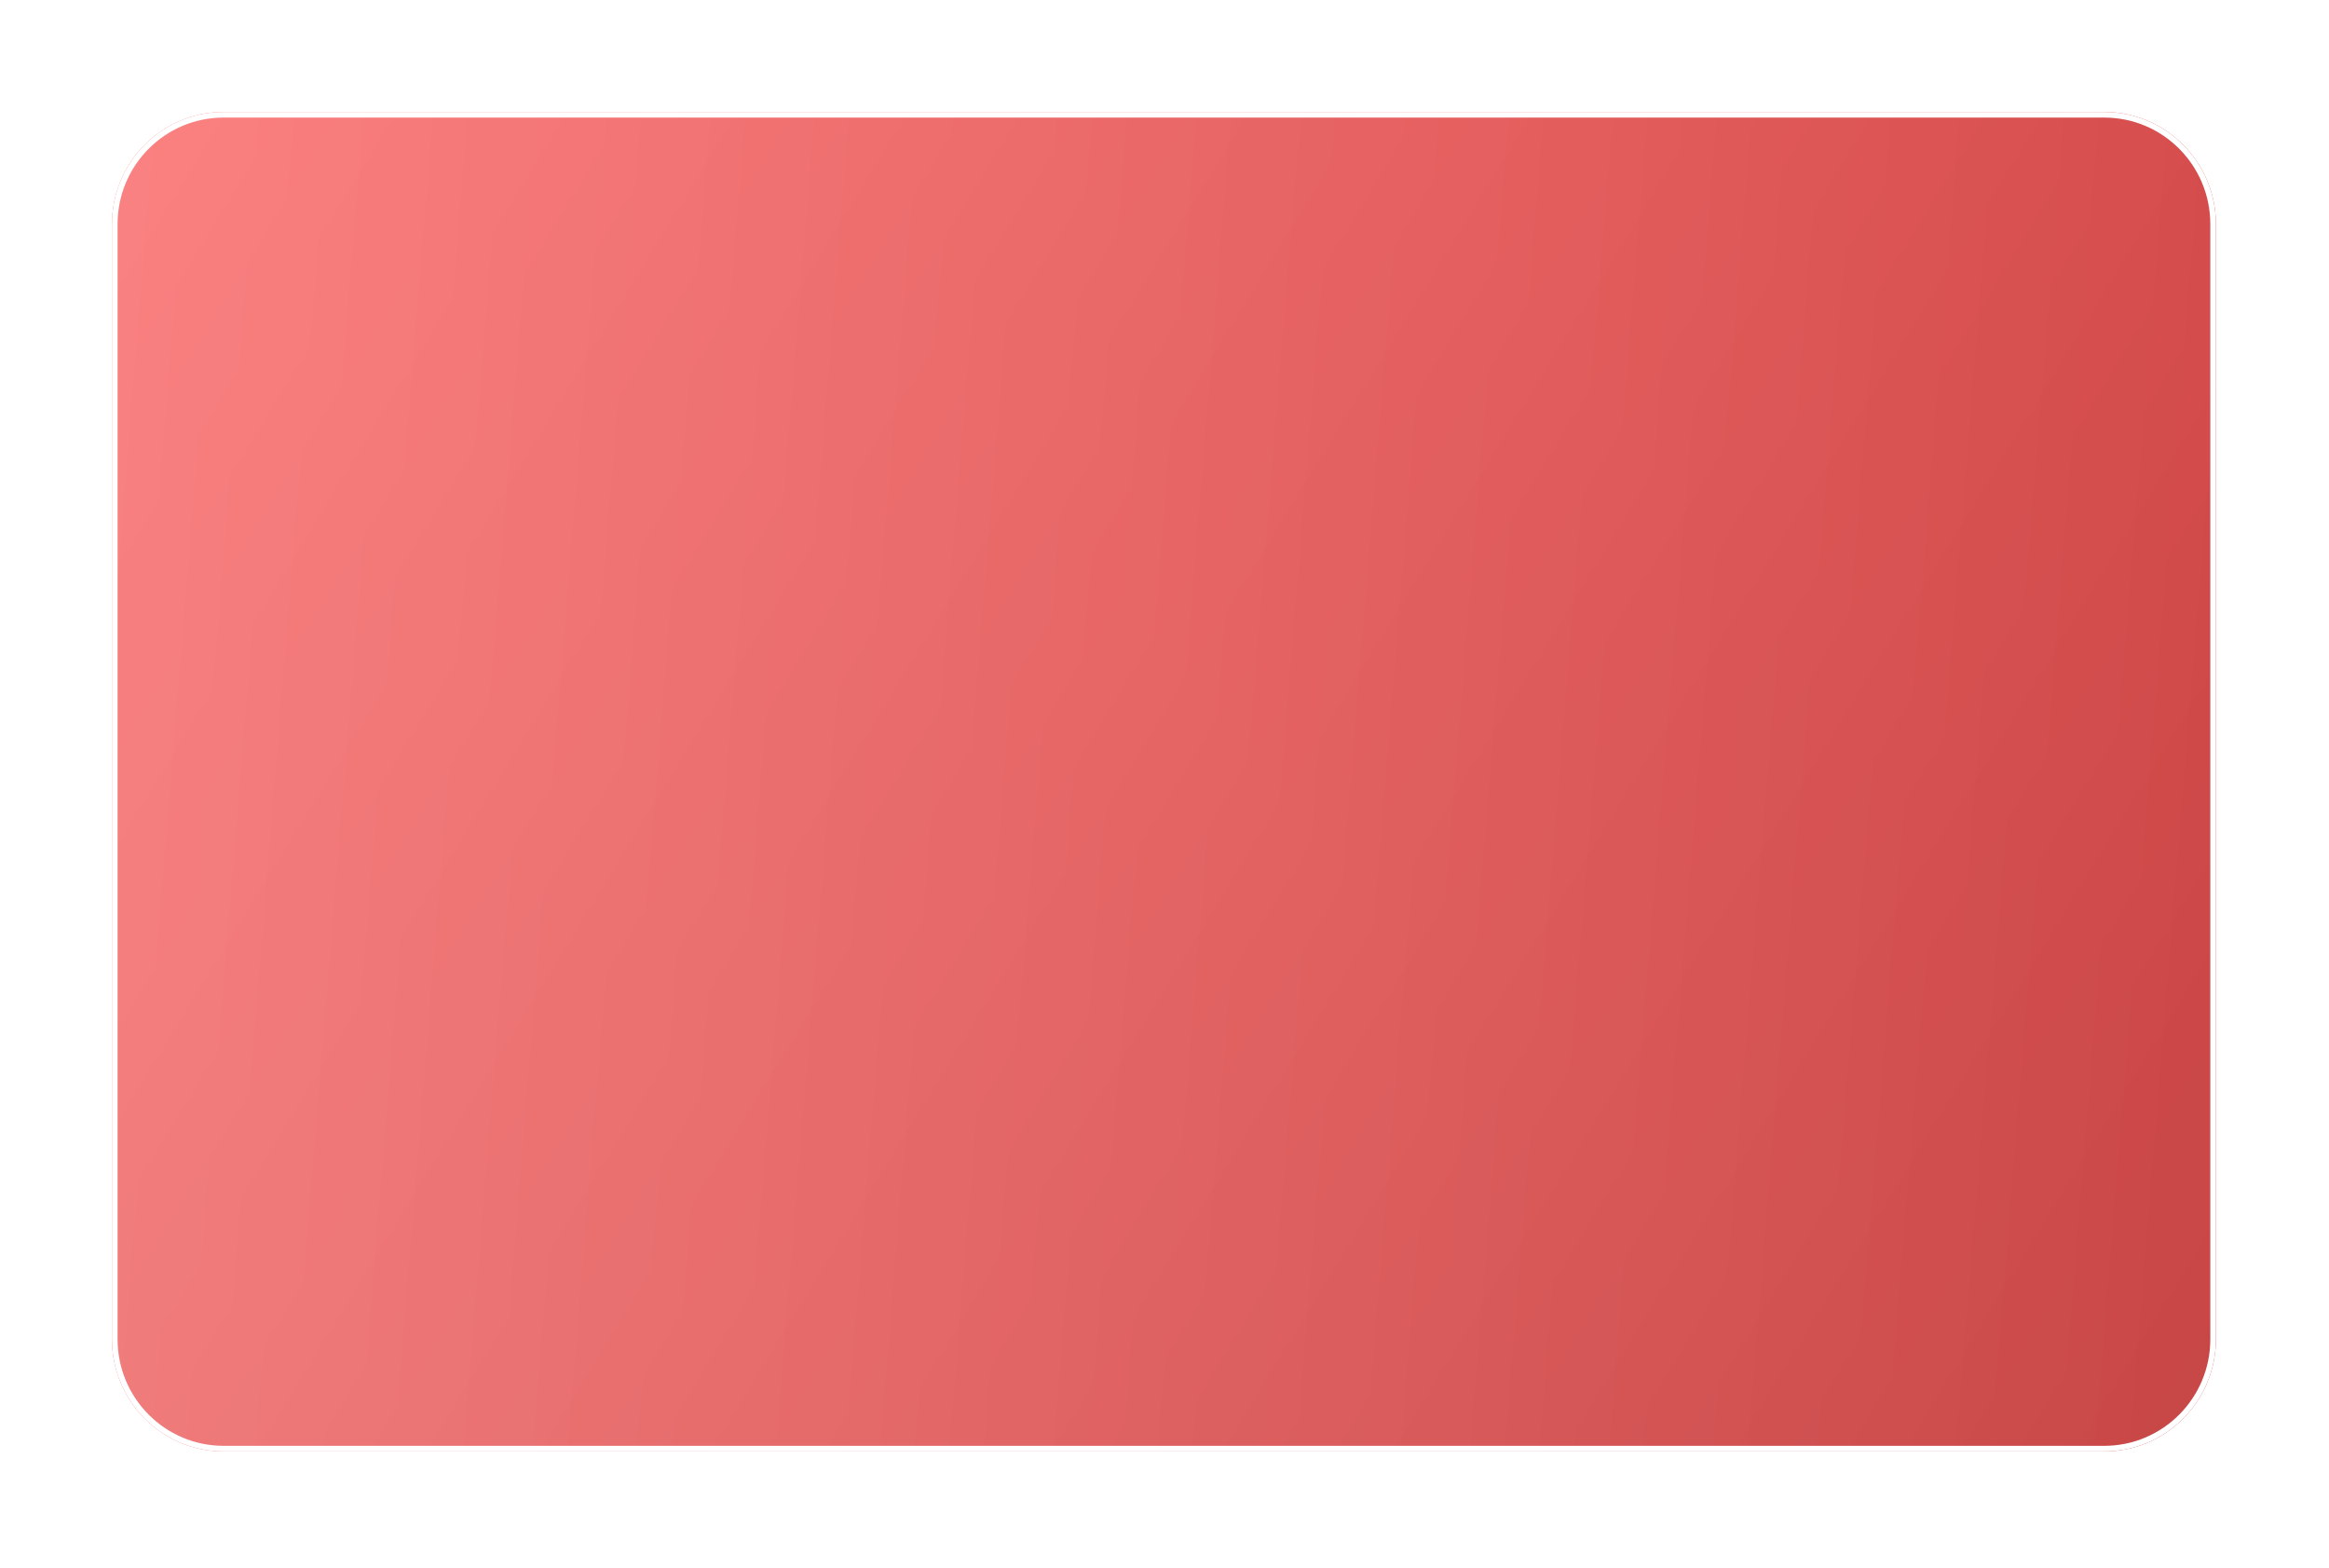 <?xml version="1.0" encoding="UTF-8"?> <svg xmlns="http://www.w3.org/2000/svg" width="416" height="280" viewBox="0 0 416 280" fill="none"> <g filter="url(#filter0_d)"> <path d="M20 40.04C20 28.972 28.929 20 39.943 20L375.856 20C386.87 20 395.799 28.972 395.799 40.04V239.19C395.799 250.258 386.87 259.23 375.856 259.23H39.943C28.929 259.23 20 250.258 20 239.19L20 40.04Z" fill="#F95757"></path> <path d="M20 40.04C20 28.972 28.929 20 39.943 20L375.856 20C386.87 20 395.799 28.972 395.799 40.04V239.19C395.799 250.258 386.87 259.23 375.856 259.23H39.943C28.929 259.23 20 250.258 20 239.19L20 40.04Z" fill="url(#paint0_linear)" fill-opacity="0.2"></path> <path d="M20 40.04C20 28.972 28.929 20 39.943 20L375.856 20C386.87 20 395.799 28.972 395.799 40.04V239.19C395.799 250.258 386.87 259.23 375.856 259.23H39.943C28.929 259.23 20 250.258 20 239.19L20 40.04Z" fill="url(#paint1_linear)" fill-opacity="0.25"></path> <path d="M39.943 20.5L375.856 20.5C386.592 20.5 395.299 29.246 395.299 40.04V239.19C395.299 249.984 386.592 258.73 375.856 258.73H39.943C29.207 258.73 20.5 249.984 20.5 239.19L20.5 40.04C20.5 29.246 29.207 20.5 39.943 20.5Z" stroke="white"></path> </g> <defs> <filter id="filter0_d" x="0" y="0" width="415.799" height="279.23" filterUnits="userSpaceOnUse" color-interpolation-filters="sRGB"> <feFlood flood-opacity="0" result="BackgroundImageFix"></feFlood> <feColorMatrix in="SourceAlpha" type="matrix" values="0 0 0 0 0 0 0 0 0 0 0 0 0 0 0 0 0 0 127 0" result="hardAlpha"></feColorMatrix> <feOffset></feOffset> <feGaussianBlur stdDeviation="10"></feGaussianBlur> <feComposite in2="hardAlpha" operator="out"></feComposite> <feColorMatrix type="matrix" values="0 0 0 0 0 0 0 0 0 0 0 0 0 0 0 0 0 0 0.2 0"></feColorMatrix> <feBlend mode="normal" in2="BackgroundImageFix" result="effect1_dropShadow"></feBlend> <feBlend mode="normal" in="SourceGraphic" in2="effect1_dropShadow" result="shape"></feBlend> </filter> <linearGradient id="paint0_linear" x1="395.799" y1="259.23" x2="20" y2="28.477" gradientUnits="userSpaceOnUse"> <stop></stop> <stop offset="1" stop-opacity="0"></stop> </linearGradient> <linearGradient id="paint1_linear" x1="20" y1="20" x2="412.625" y2="51.858" gradientUnits="userSpaceOnUse"> <stop stop-color="white"></stop> <stop offset="1" stop-color="white" stop-opacity="0"></stop> </linearGradient> </defs> </svg> 